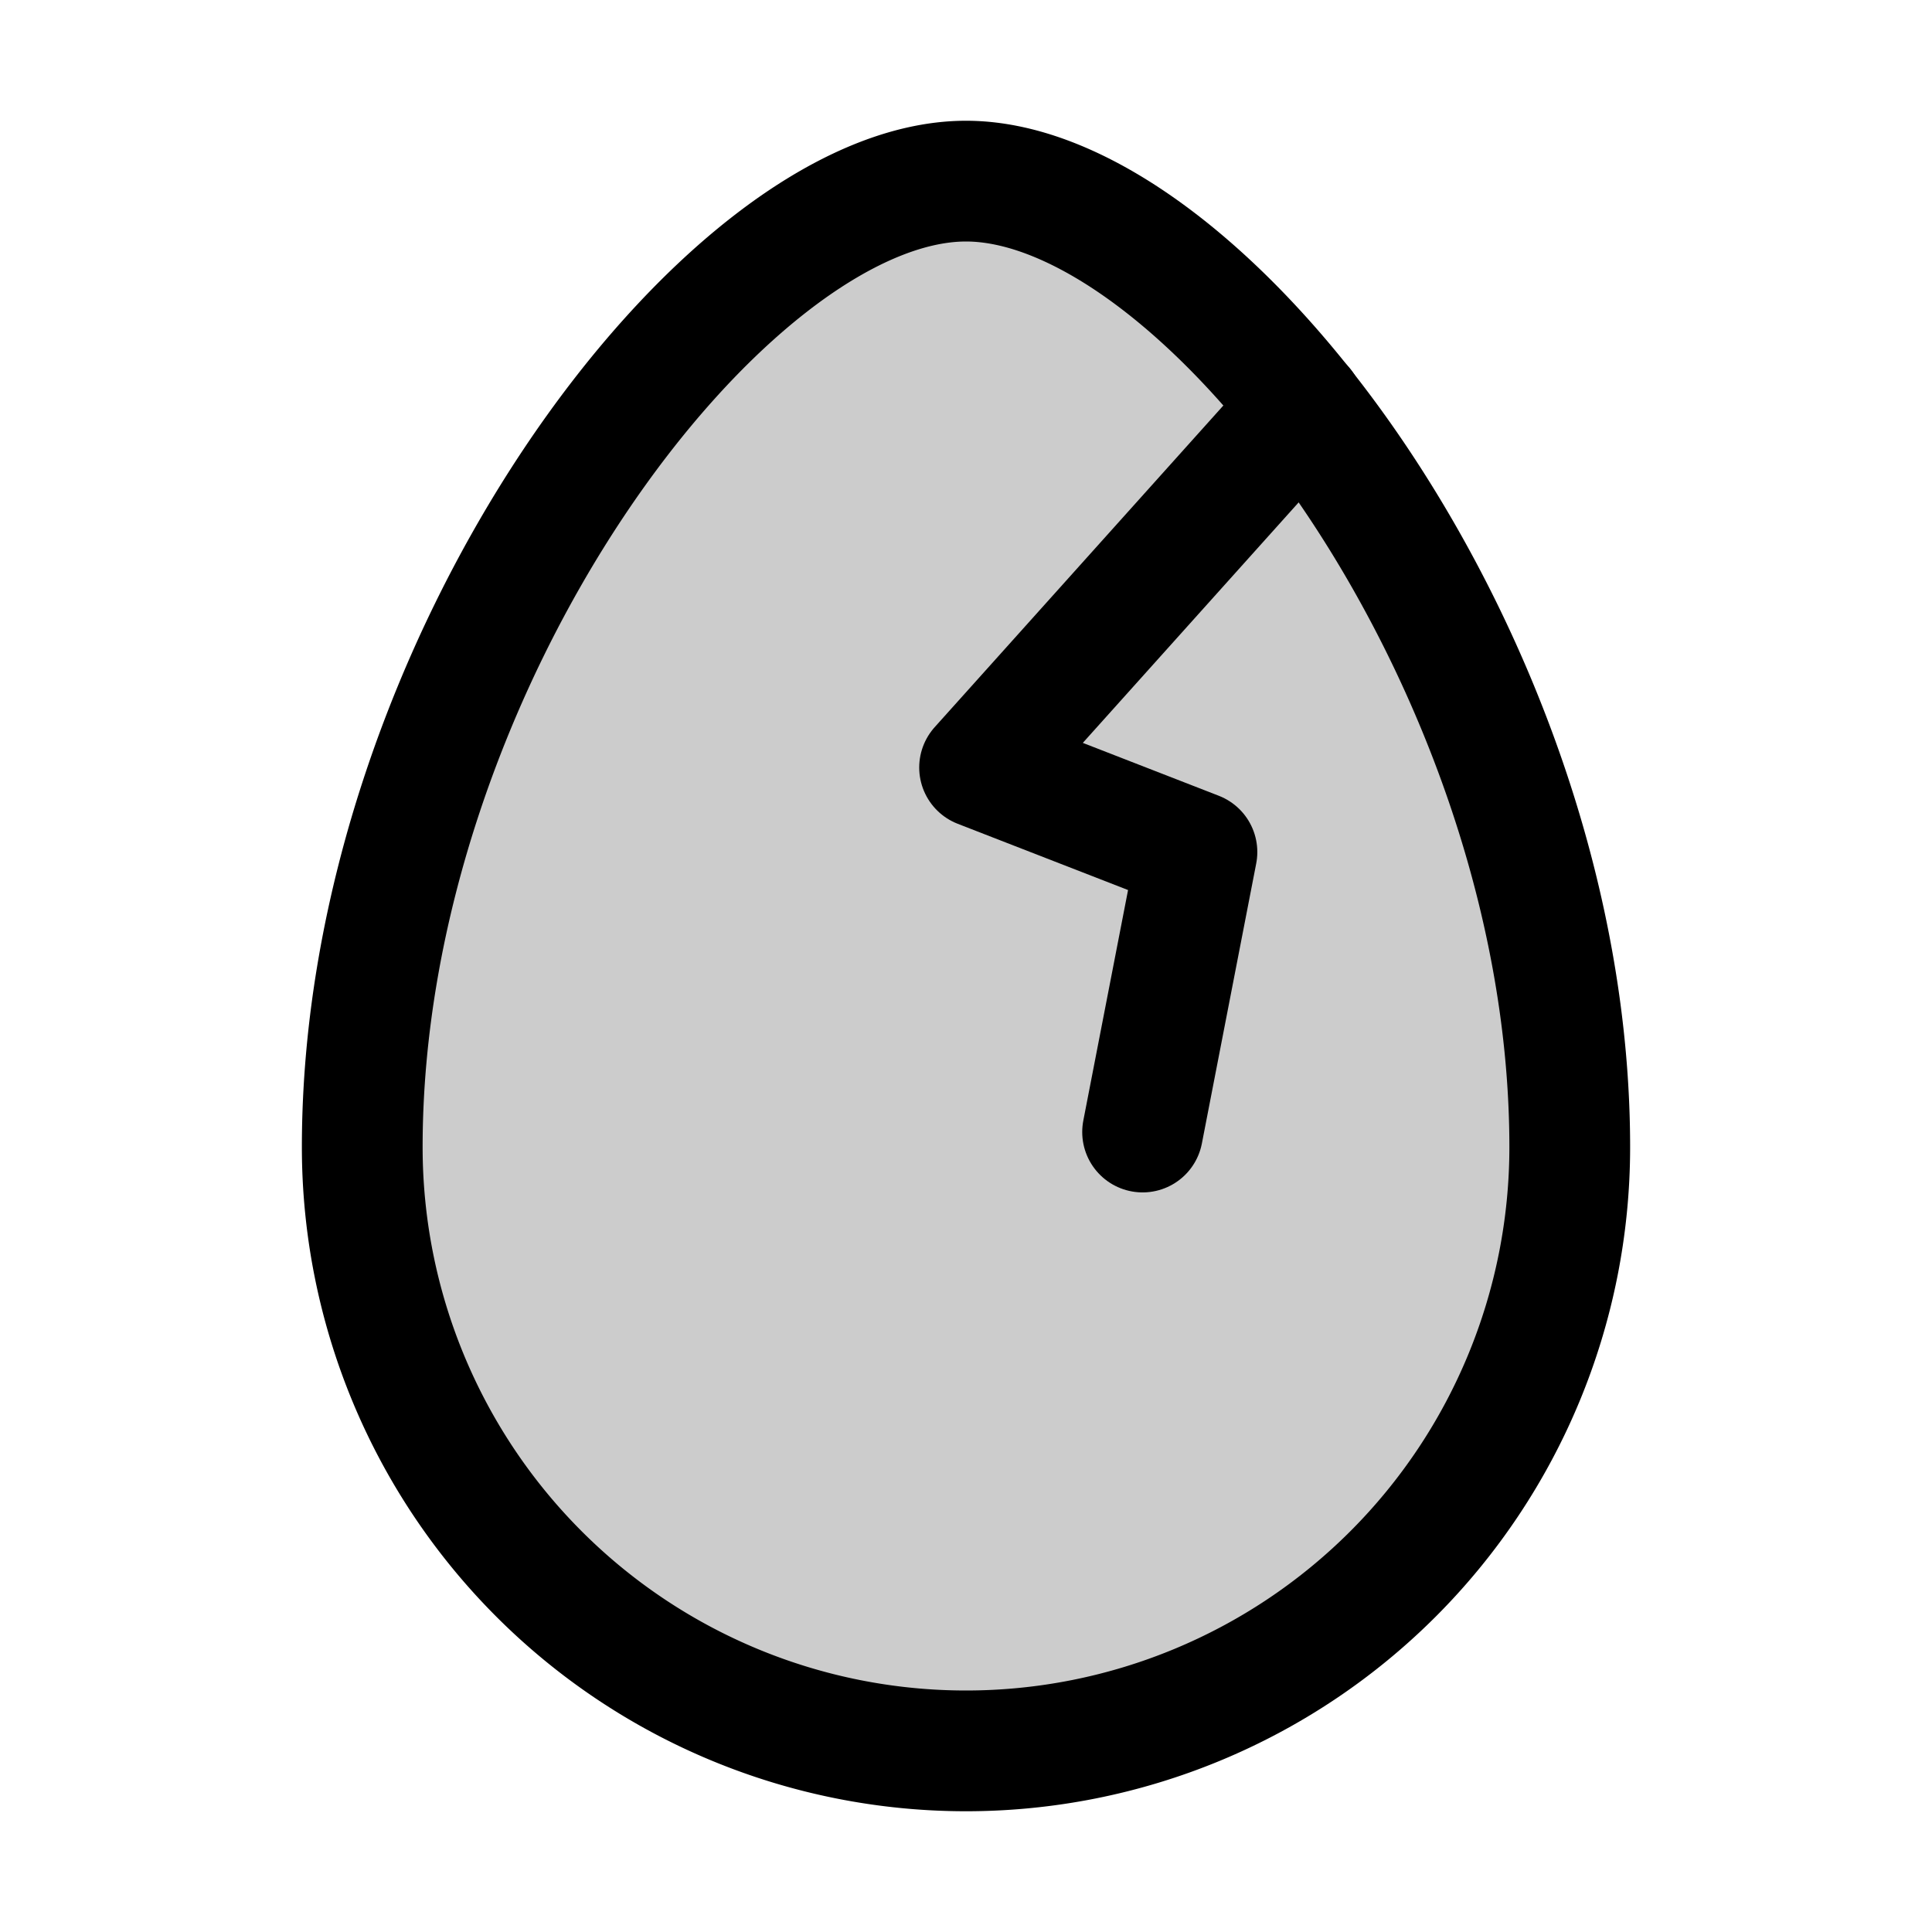 <svg xmlns="http://www.w3.org/2000/svg" viewBox="0 0 256 256"><rect width="256" height="256" fill="none"/><path d="M208,152a80,80,0,0,1-160,0C48,88,96,24,128,24S208,88,208,152Z" opacity="0.2"/><path d="M208,152a80,80,0,0,1-160,0C48,88,96,24,128,24S208,88,208,152Z" fill="none" stroke="#000" stroke-linecap="round" stroke-linejoin="round" stroke-width="16"/><polyline points="151.4 150 158.6 112.9 129.8 101.7 172.7 53.9" fill="none" stroke="#000" stroke-linecap="round" stroke-linejoin="round" stroke-width="16"/></svg>